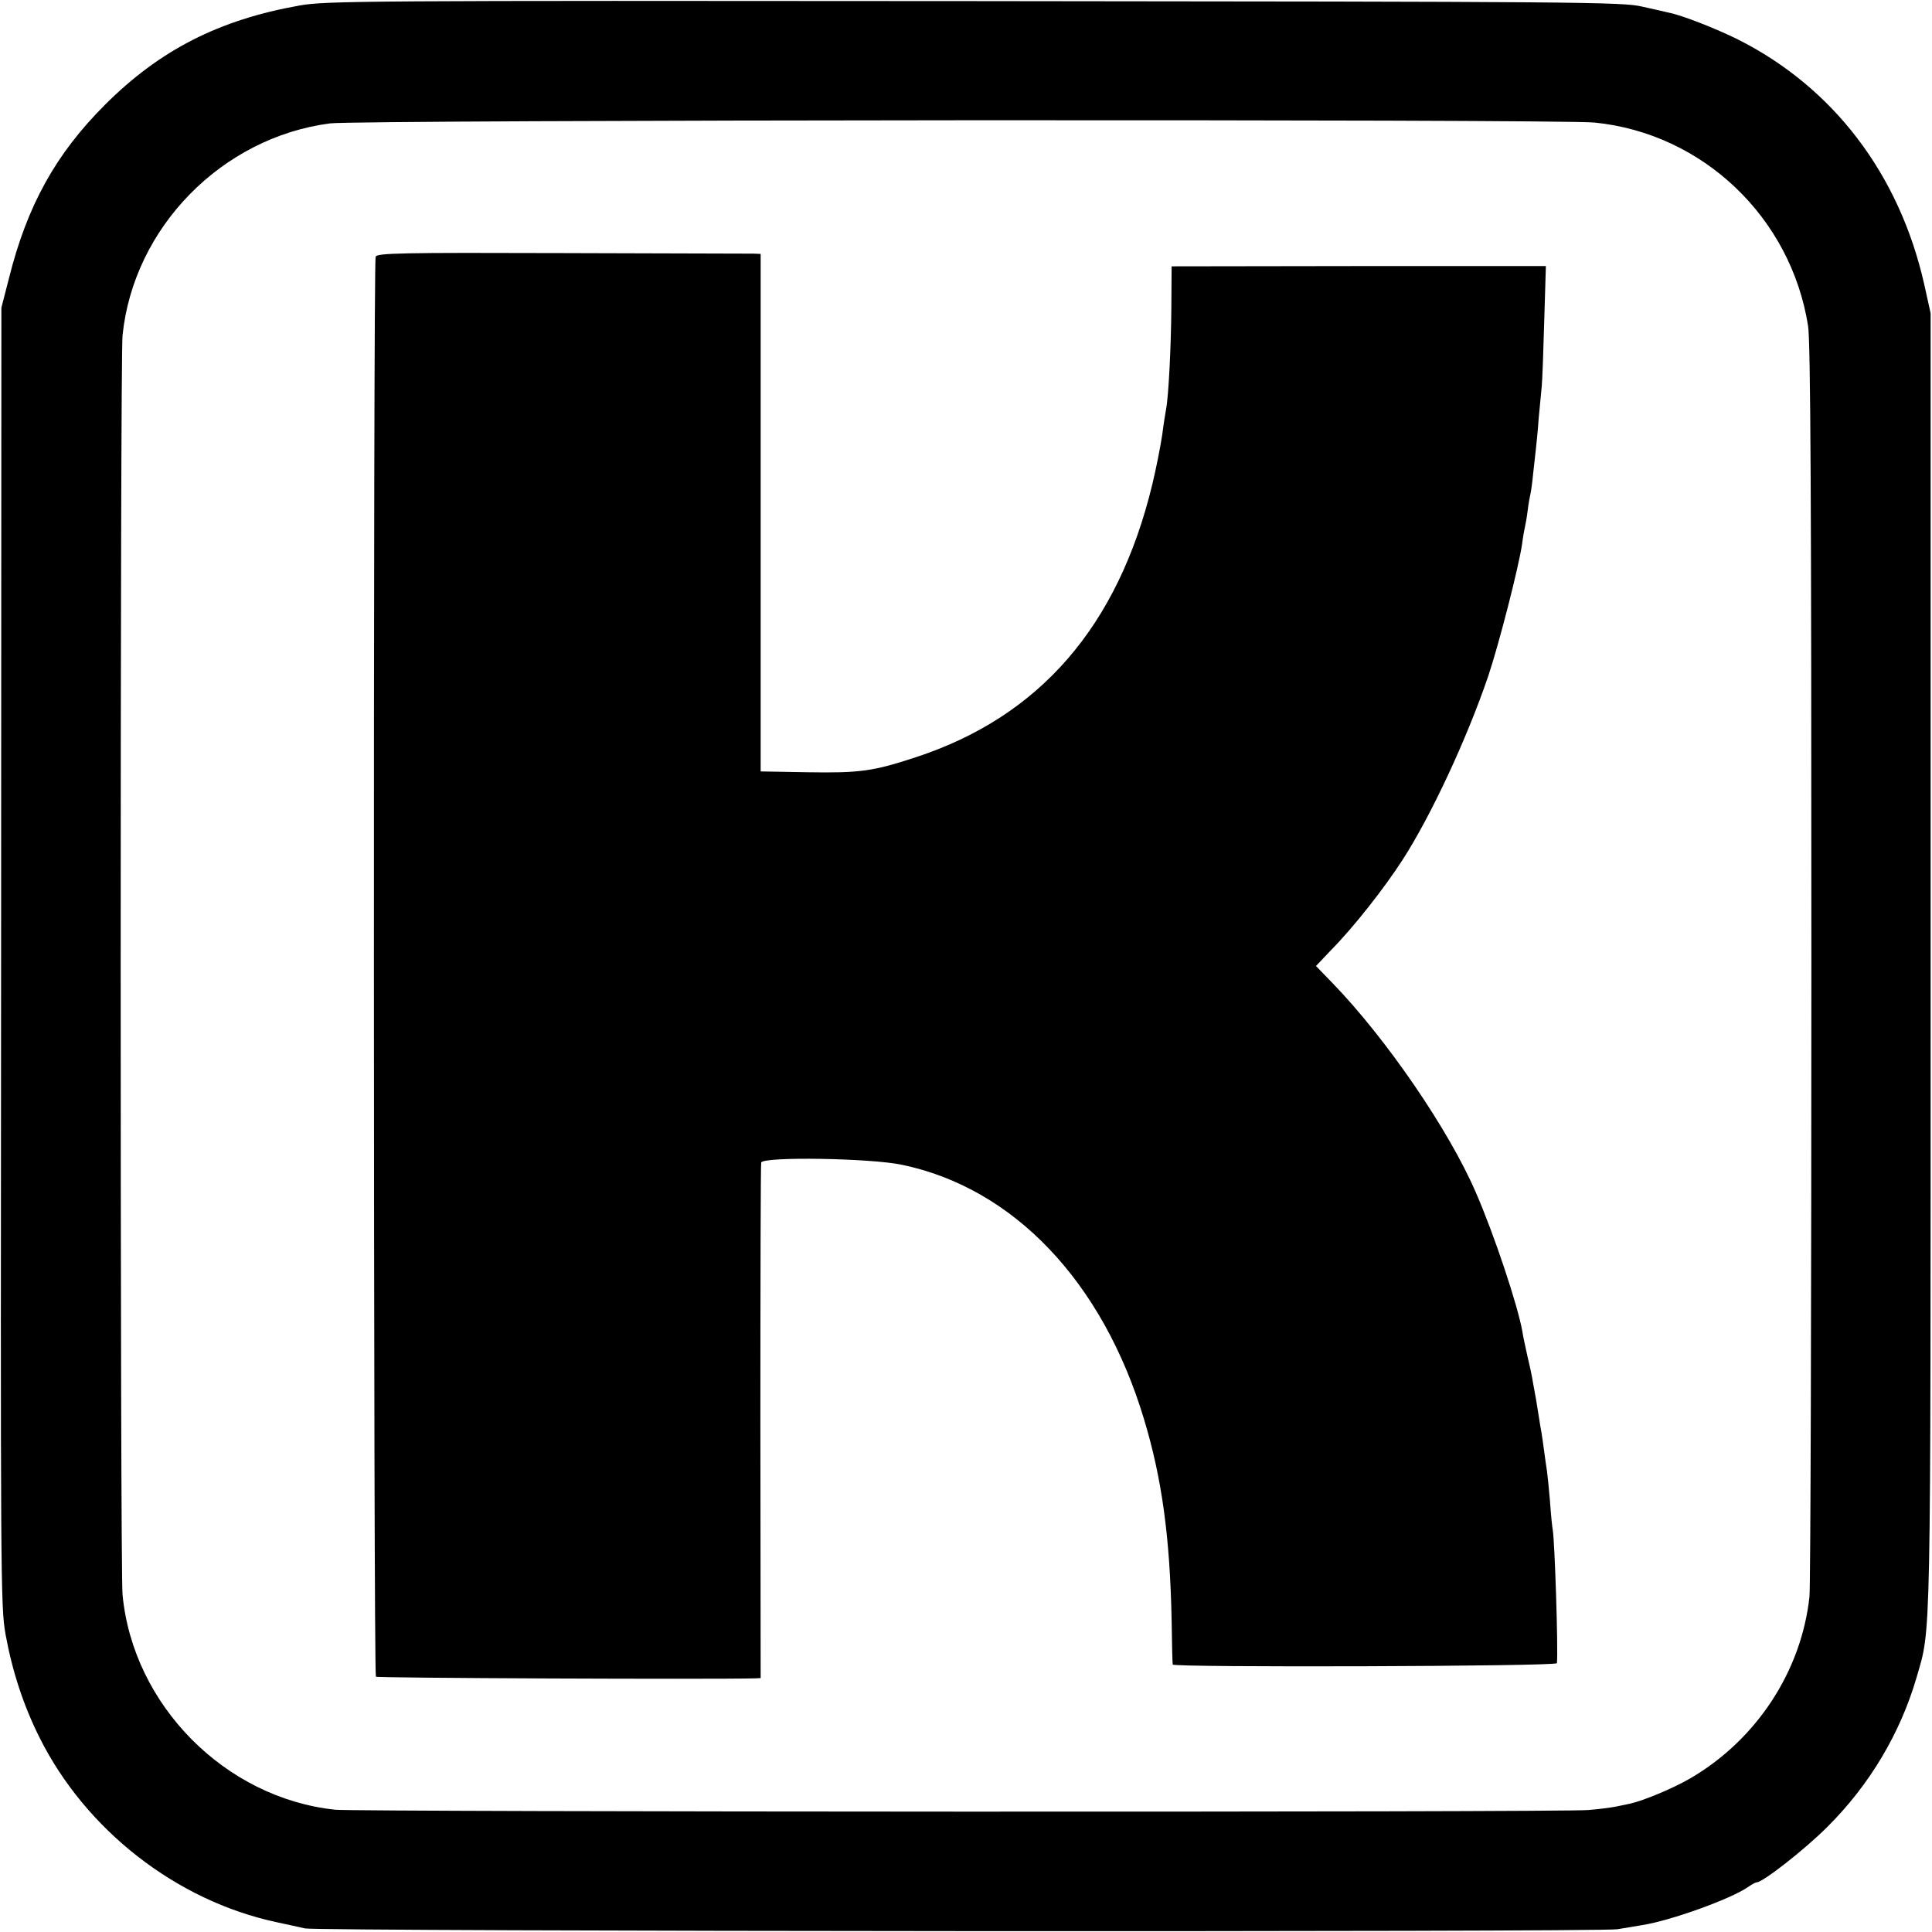 <?xml version="1.0" standalone="no"?>
<!DOCTYPE svg PUBLIC "-//W3C//DTD SVG 20010904//EN"
 "http://www.w3.org/TR/2001/REC-SVG-20010904/DTD/svg10.dtd">
<svg version="1.0" xmlns="http://www.w3.org/2000/svg"
 width="700pt" height="700pt" viewBox="0 0 700 700"
 preserveAspectRatio="xMidYMid meet">
<g transform="translate(0,700) scale(0.1,-0.1)"
fill="#000000" stroke="none">
<path d="M1085 6980 c-292 -52 -506 -161 -705 -360 -178 -178 -282 -365 -348
-630 l-27 -105 -1 -2350 c-2 -2259 -2 -2354 16 -2456 24 -132 64 -256 123
-374 167 -335 495 -591 857 -669 41 -9 89 -19 105 -23 45 -11 4690 -14 4755
-3 30 5 71 12 90 15 103 16 319 94 382 137 14 10 29 18 33 18 22 0 174 119
255 200 154 153 265 340 324 542 53 185 51 66 51 2593 l0 2350 -23 104 c-90
400 -330 715 -677 889 -77 38 -201 87 -248 96 -12 3 -56 13 -97 22 -70 17
-223 18 -2420 20 -2217 2 -2350 1 -2445 -16z m4692 -424 c392 -39 712 -343
774 -737 9 -55 12 -643 12 -2309 0 -1229 -3 -2262 -7 -2295 -29 -270 -192
-519 -433 -659 -62 -36 -168 -80 -217 -91 -14 -3 -38 -8 -53 -11 -16 -3 -59
-9 -98 -12 -89 -9 -4459 -7 -4540 1 -399 42 -733 379 -771 779 -9 90 -9 4480
0 4563 40 391 360 717 752 768 100 13 4451 16 4581 3z"/>
<path d="M1361 6070 c-9 -19 -8 -5137 1 -5145 5 -5 1211 -10 1374 -6 l20 1 -1
927 c0 511 1 934 3 941 7 22 394 16 509 -8 405 -84 728 -423 878 -922 65 -215
94 -427 100 -728 1 -85 3 -158 4 -161 2 -11 1391 -7 1392 5 5 51 -8 442 -15
482 -2 10 -7 57 -10 104 -4 47 -9 96 -11 110 -2 14 -7 45 -10 70 -3 25 -8 56
-10 70 -3 14 -7 41 -10 60 -6 39 -13 81 -21 122 -2 15 -11 58 -20 95 -8 37
-17 77 -18 88 -17 96 -103 354 -169 505 -97 225 -323 555 -517 756 l-62 64 55
58 c81 82 192 223 259 327 102 158 232 436 310 665 39 116 111 397 123 480 3
25 8 52 10 60 2 8 7 35 10 60 3 25 8 52 10 60 2 8 7 42 10 75 4 33 8 74 10 90
2 17 7 66 10 110 4 44 9 96 11 115 2 19 6 125 9 236 l6 200 -678 0 -678 -1 -1
-150 c-1 -140 -10 -321 -19 -367 -2 -11 -9 -53 -14 -93 -6 -41 -22 -122 -36
-180 -124 -514 -408 -842 -858 -989 -155 -51 -202 -57 -392 -54 l-169 3 0 938
0 937 -26 1 c-14 0 -326 1 -693 2 -586 2 -670 0 -676 -13z"/>
</g>
</svg>
